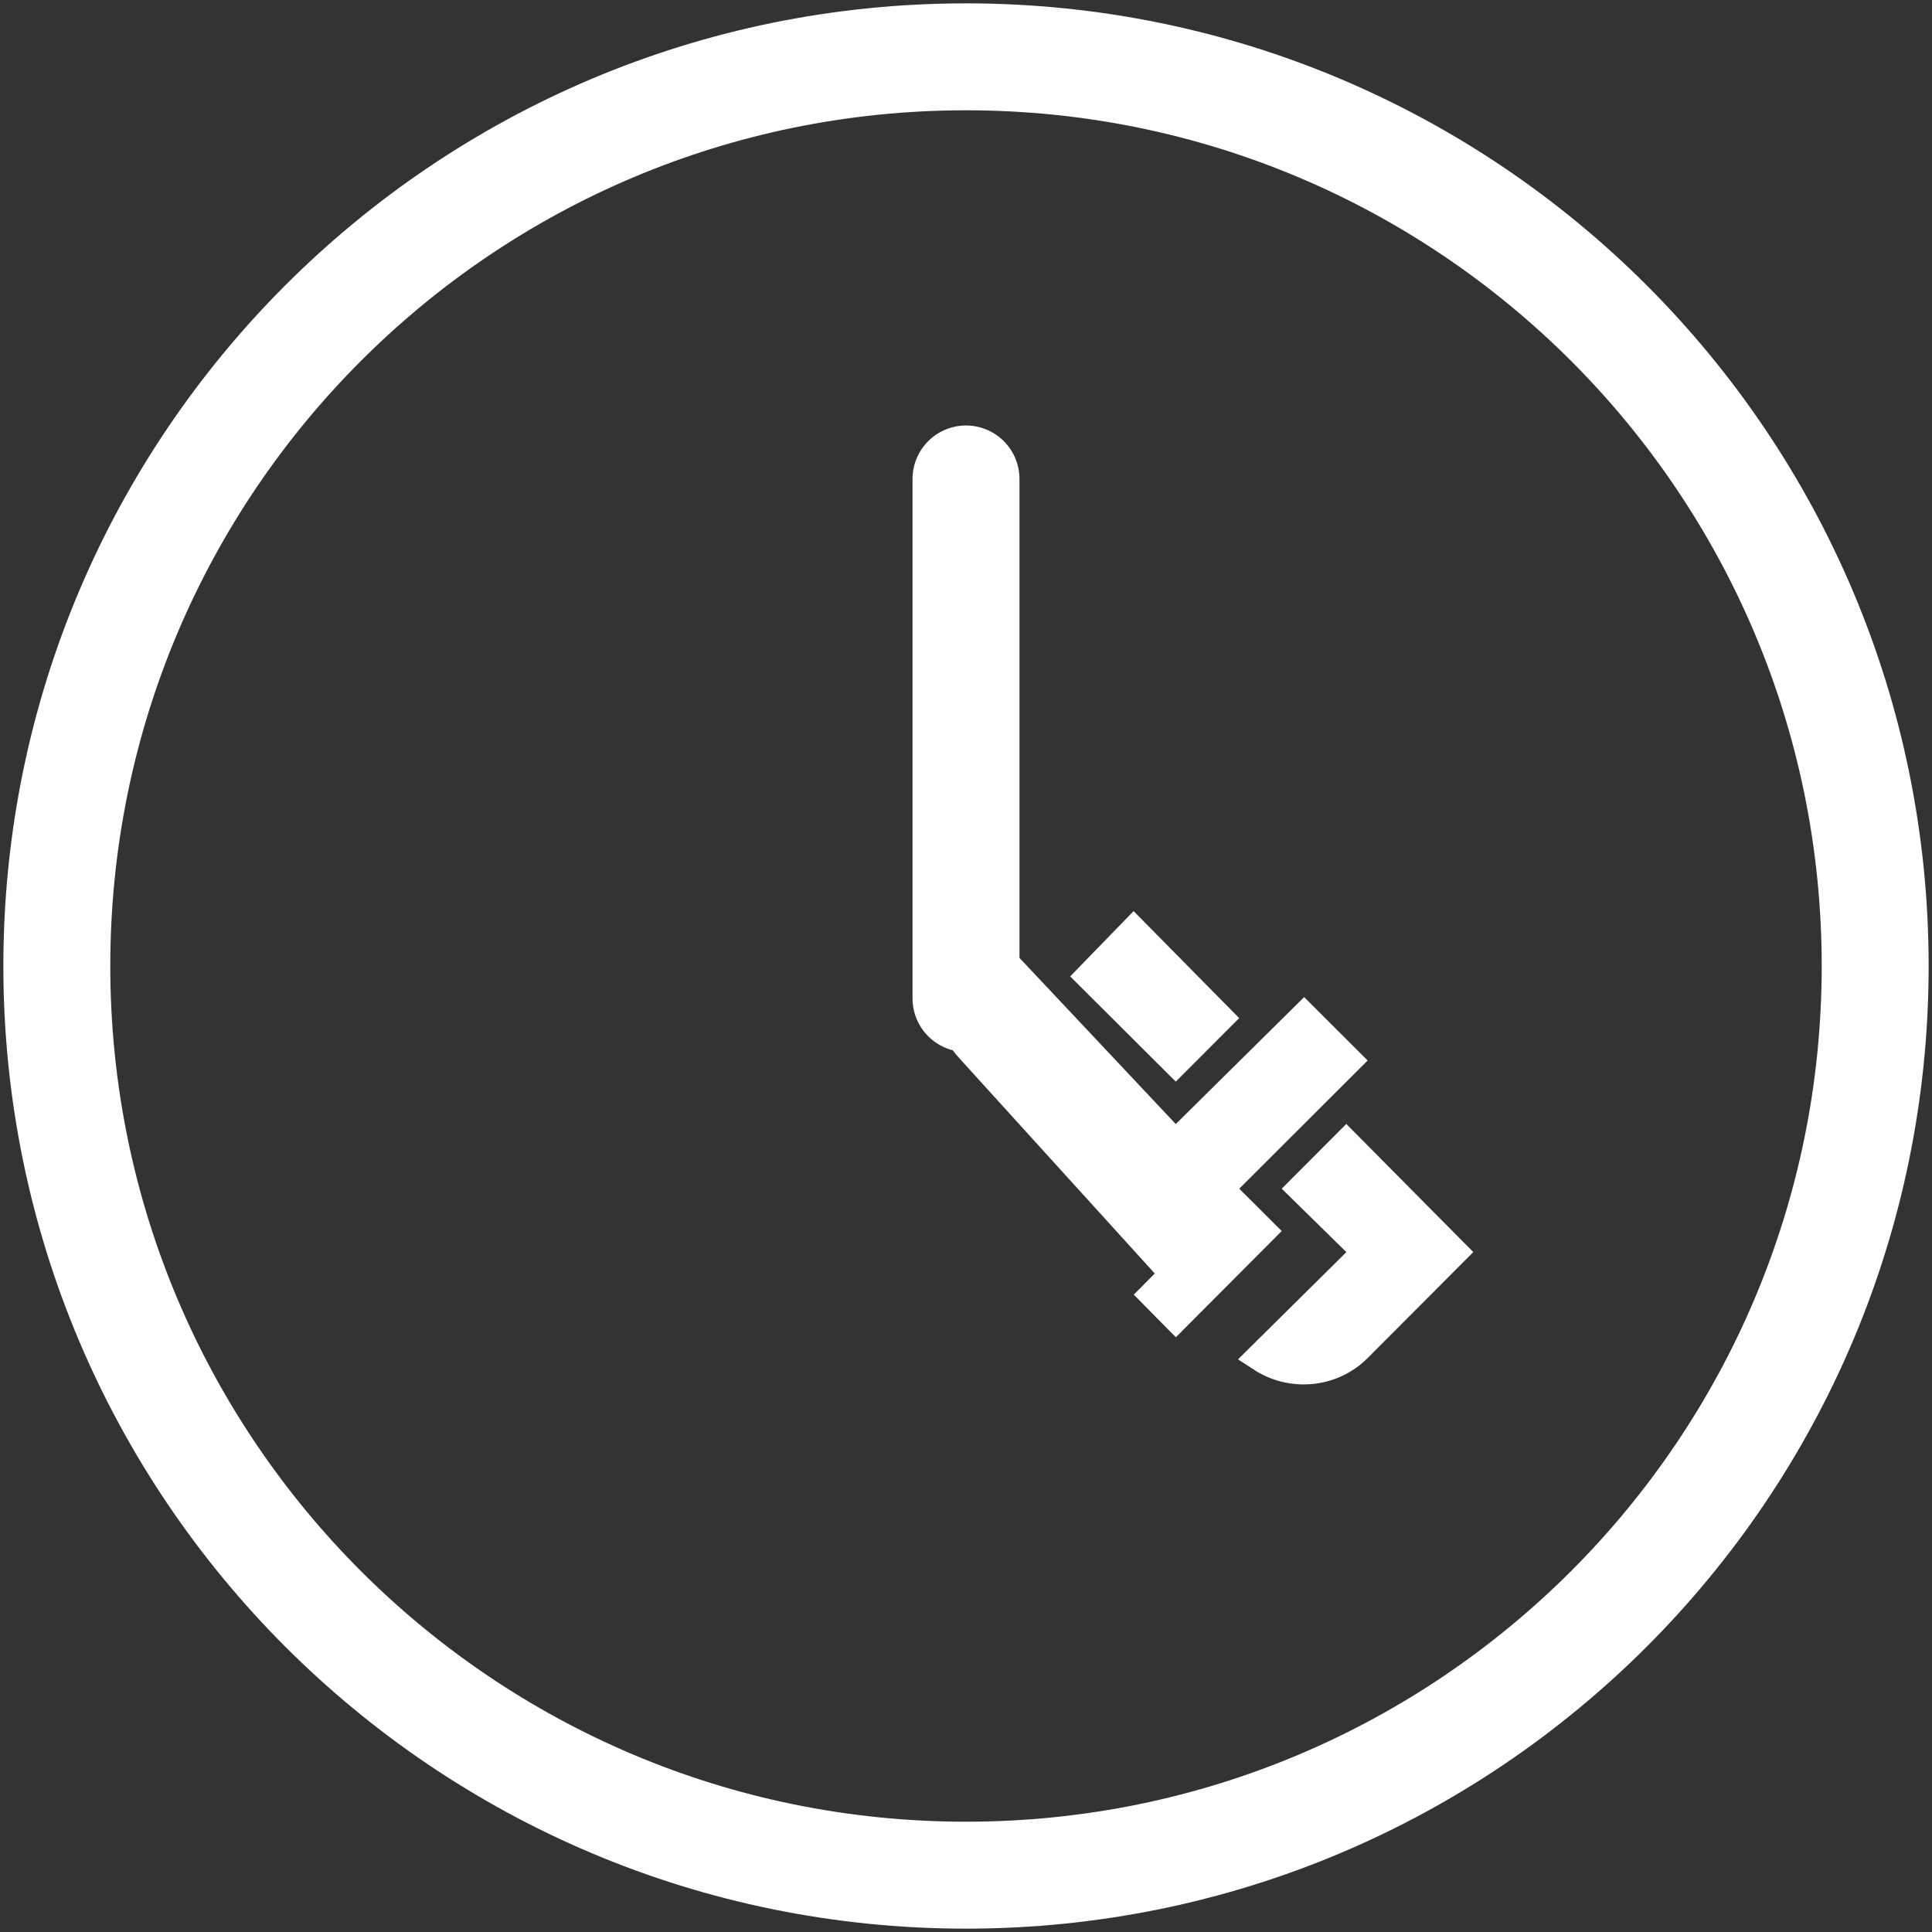 <?xml version="1.0" encoding="UTF-8"?> <svg xmlns="http://www.w3.org/2000/svg" width="34" height="34" viewBox="0 0 34 34" fill="none"><rect x="0" y="0" width="34" height="34" fill="#333333" stroke="none"/><path d="M17 33C25.837 33 33 25.837 33 17C33 8.163 25.837 1 17 1C8.163 1 1 8.163 1 17C1 25.837 8.163 33 17 33Z" stroke="white" stroke-width="1.882"></path><path d="M17 8.429L17 17.048L17 17.571" stroke="white" stroke-width="1.882" stroke-linecap="round" stroke-linejoin="round"></path><path d="M23.88 22.223L24.071 22.034L23.879 21.846L22.932 20.917L23.692 20.155L25.555 22.034L23.883 23.711C23.883 23.711 23.883 23.711 23.883 23.711C23.432 24.163 22.729 24.221 22.206 23.88L23.88 22.223ZM22.95 17.92L23.694 18.663L21.622 20.732L21.435 20.919L21.622 21.106L22.182 21.665L20.694 23.158L20.325 22.784L20.509 22.599L20.688 22.421L20.518 22.234L17.079 18.446C16.512 17.82 16.495 16.888 17.002 16.245L20.499 19.963L20.685 20.16L20.878 19.969L22.95 17.92ZM20.691 18.661L19.205 17.18L19.951 16.412L21.435 17.916L20.691 18.661Z" fill="white" stroke="white" stroke-width="0.529"></path></svg> 